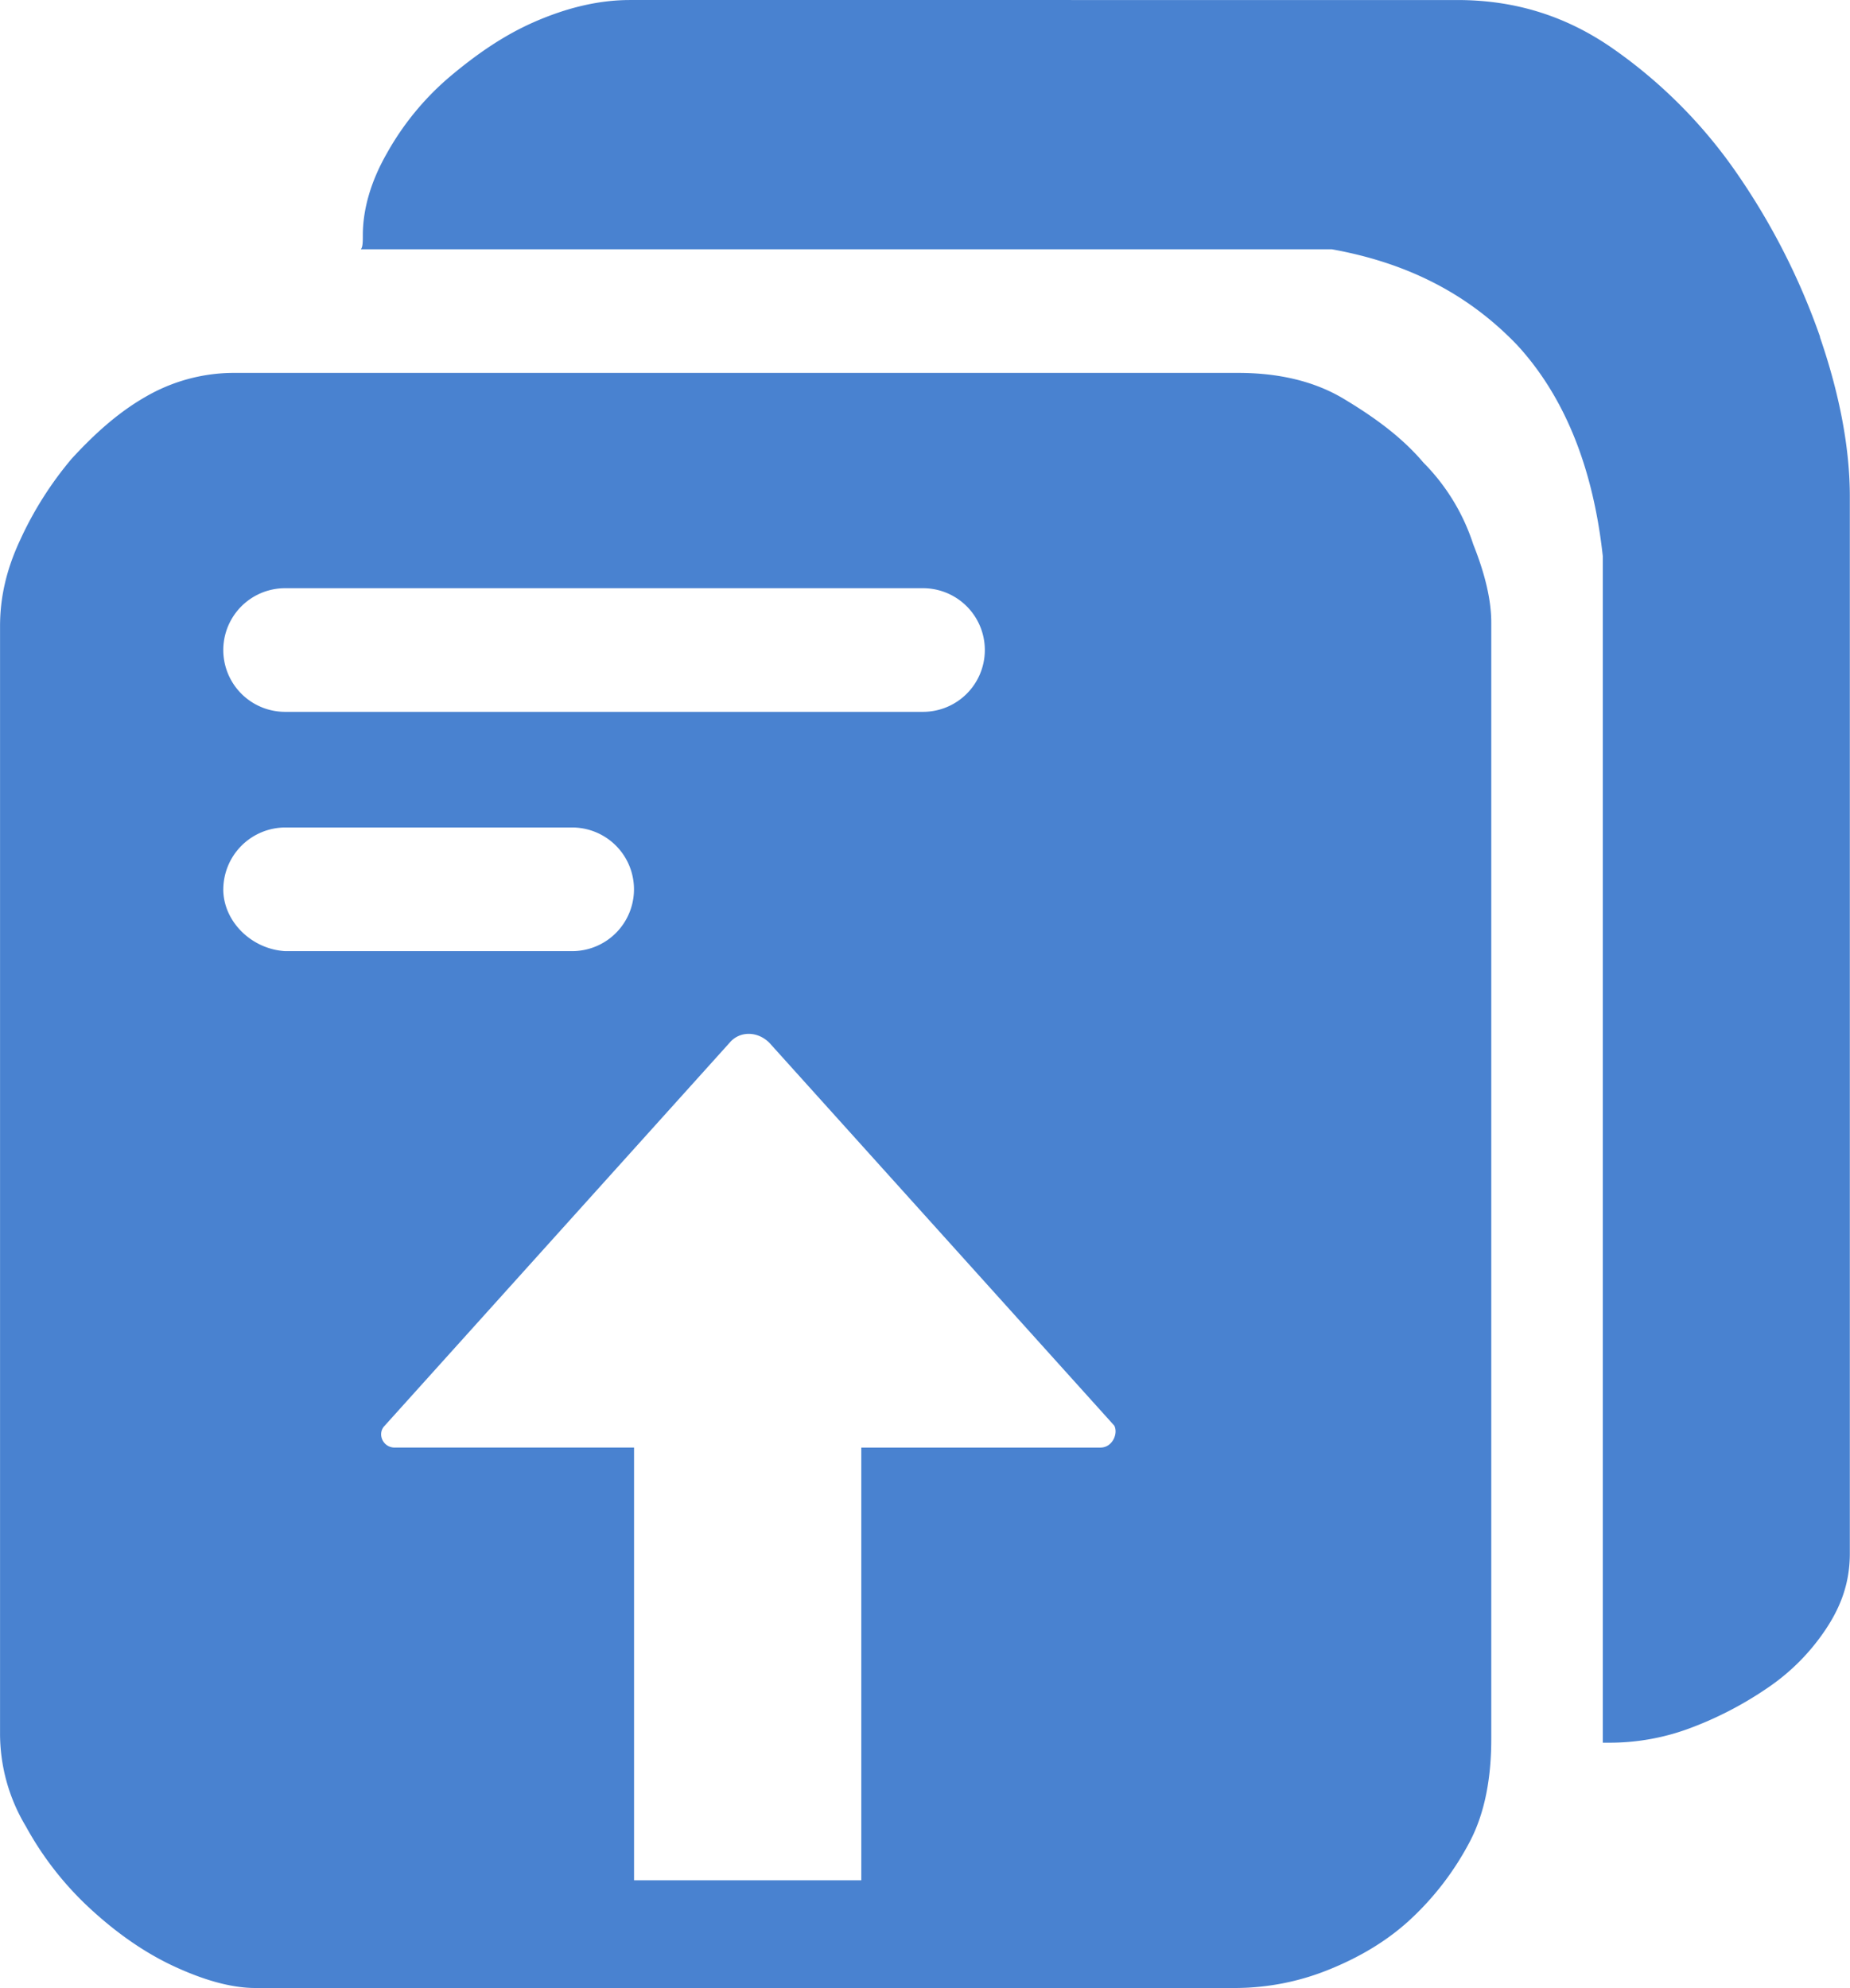 <svg id="图层_1" data-name="图层 1" xmlns="http://www.w3.org/2000/svg" viewBox="0 0 786.2 844.66"><defs><style>.cls-1{fill:#4982d0;}</style></defs><title>1</title><path class="cls-1" d="M1886.06,3059.29a87.56,87.56,0,0,0-21.18-34.74c-9.32-11-21.18-19.49-33.89-27.11s-28-11-44.9-11h-427a74.84,74.84,0,0,0-37.28,10.17c-11.86,6.78-22,16.1-31.35,26.26a150.31,150.31,0,0,0-22,34.74c-5.93,12.71-8.47,24.57-8.47,36.43v470.2a76.49,76.49,0,0,0,11,39.82,136.94,136.94,0,0,0,27.11,34.74c11,10.17,22.87,18.64,35.58,24.57s24.57,9.32,34.74,9.32h416.82a106.27,106.27,0,0,0,39-7.62c12.71-5.08,24.57-11.86,34.74-21.18a122.76,122.76,0,0,0,25.42-33c6.78-12.71,9.32-28,9.32-44.05V3092.33Q1893.68,3078.35,1886.06,3059.29Zm-504.93,18.64h271.1a26.26,26.26,0,1,1,0,52.53h-271.1a26.26,26.26,0,0,1,0-52.53Zm-26.26,127.93a26.4,26.4,0,0,1,26.26-26.26h122a26.26,26.26,0,1,1,0,52.53h-122C1366.72,3231.27,1354.86,3219.41,1354.86,3205.85Zm372.77,237.22H1626v183.84h-96.58V3443.07H1427.72c-5.08,0-7.62-5.93-4.24-9.32L1570,3271.09c4.24-5.08,11.86-5.08,16.94,0l146.57,162.66C1735.25,3437.14,1732.71,3443.07,1727.63,3443.07Z" transform="translate(-1259.97 -2828)"/><path class="cls-1" d="M2033.47,2971.18a290.34,290.34,0,0,0-34.74-68.62,209.81,209.81,0,0,0-52.53-53.37c-20.33-14.4-42.36-21.18-66.93-21.18H1527.69c-13.56,0-27.11,3.39-40.67,9.32s-25.42,14.4-36.43,23.72a118.59,118.59,0,0,0-26.26,32.19c-6.78,11.86-10.17,23.72-10.17,34.74,0,2.54,0,5.08-.85,5.93H1825.9c33,5.93,58.46,19.49,78.79,40.67,19.49,21.18,32.19,50.83,36.43,89.8v504.09h3.39a97.5,97.5,0,0,0,33-5.93,152,152,0,0,0,33-16.94,90.76,90.76,0,0,0,25.42-25.42c6.78-10.17,10.17-20.33,10.17-32.19V3039c0-20.33-4.24-43.21-12.71-67.78Z" transform="translate(-1259.97 -2828)"/></svg>